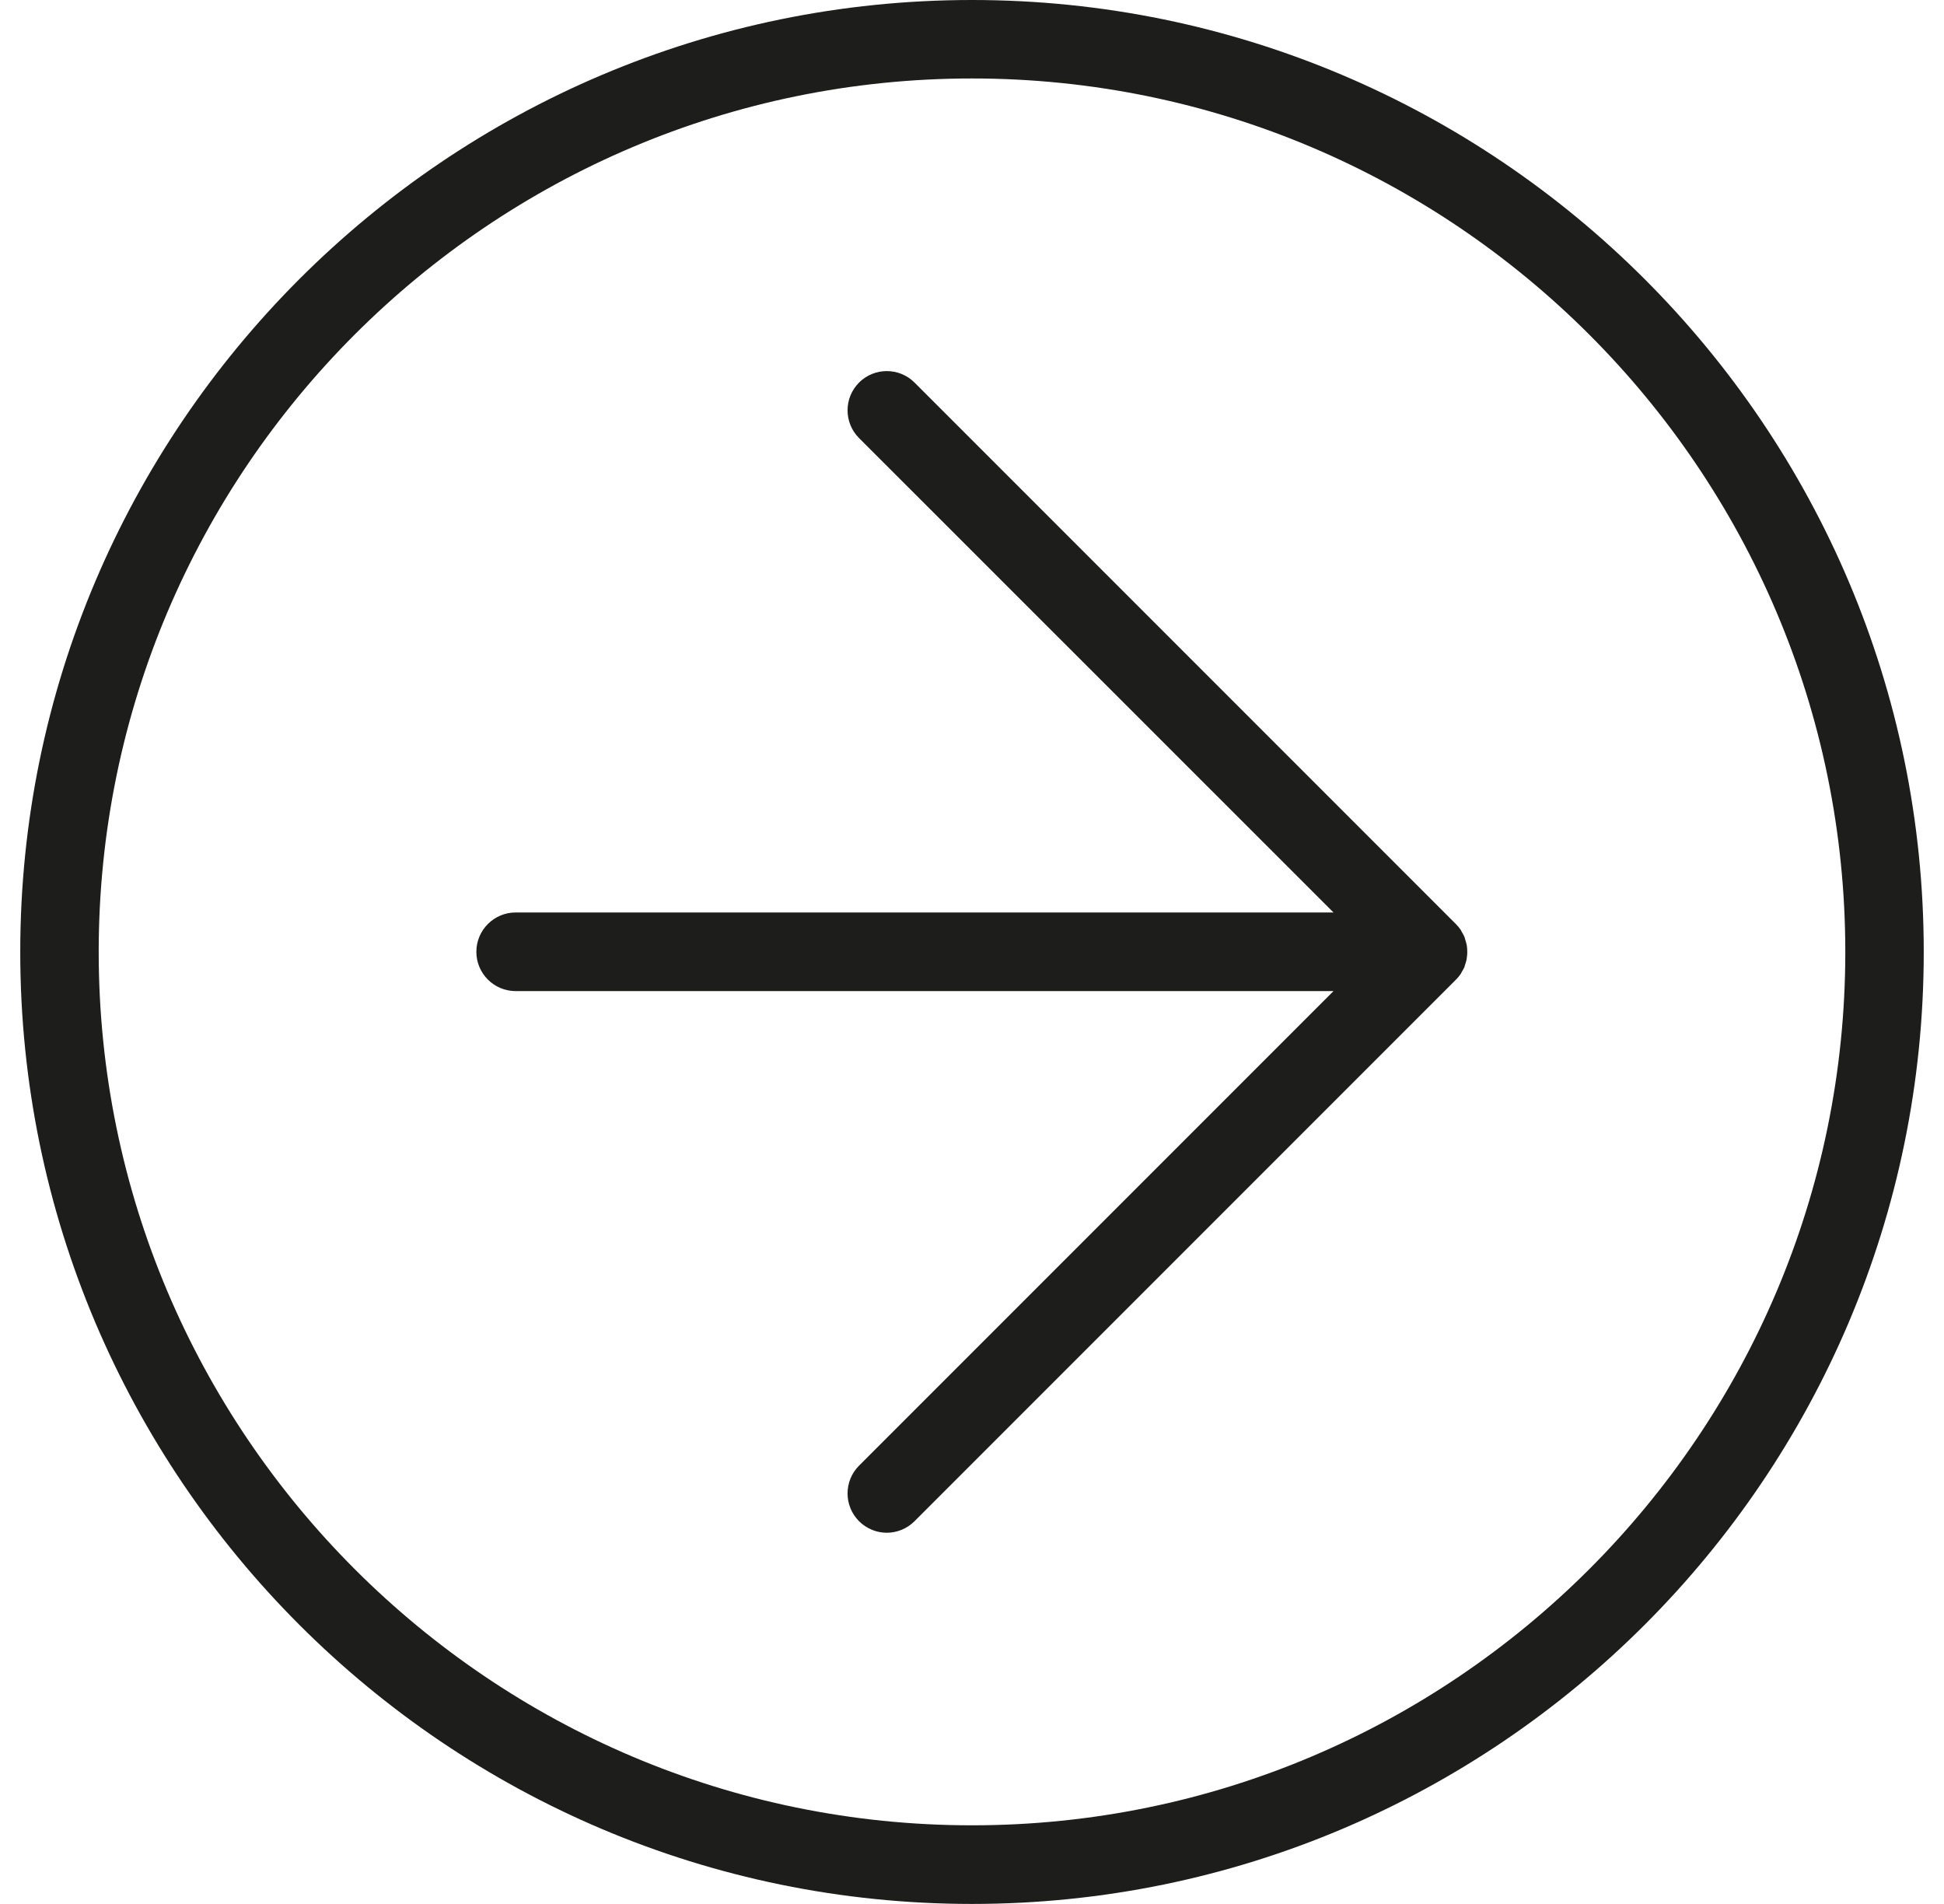 <svg width="48" height="47" viewBox="0 0 48 47" fill="none" xmlns="http://www.w3.org/2000/svg">
<g clip-path="url(#clip0)">
<path d="M24 0C11.042 0 0.5 10.542 0.5 23.5C0.5 36.458 11.042 47 24 47C36.958 47 47.5 36.458 47.5 23.5C47.5 10.542 36.958 0 24 0ZM24 45.059C12.109 45.059 2.437 35.386 2.437 23.496C2.437 11.605 12.109 1.937 24 1.937C35.891 1.937 45.563 11.609 45.563 23.5C45.563 35.391 35.886 45.059 24 45.059ZM36.093 23.992C36.084 24.005 36.079 24.023 36.071 24.036C36.035 24.089 35.996 24.137 35.952 24.181L22.581 37.552C22.392 37.741 22.142 37.837 21.896 37.837C21.65 37.837 21.4 37.741 21.211 37.552C20.833 37.174 20.833 36.559 21.211 36.181L32.926 24.466H12.733C12.197 24.466 11.762 24.032 11.762 23.496C11.762 22.96 12.197 22.525 12.733 22.525H32.926L21.211 10.814C20.833 10.437 20.833 9.822 21.211 9.444C21.588 9.066 22.203 9.066 22.581 9.444L35.952 22.815C35.996 22.859 36.035 22.907 36.071 22.96C36.079 22.973 36.088 22.991 36.093 23.004C36.115 23.043 36.141 23.083 36.158 23.127C36.167 23.144 36.172 23.166 36.176 23.188C36.189 23.228 36.202 23.267 36.211 23.307C36.224 23.368 36.229 23.434 36.229 23.5C36.229 23.566 36.22 23.627 36.211 23.693C36.202 23.733 36.189 23.772 36.176 23.812C36.167 23.834 36.167 23.851 36.158 23.873C36.141 23.913 36.119 23.952 36.093 23.992Z" fill="#1D1D1B"/>
</g>
<defs>
<clipPath id="clip0">
<rect width="47" height="47" fill="white" transform="translate(0.5)"/>
</clipPath>
</defs>
</svg>
